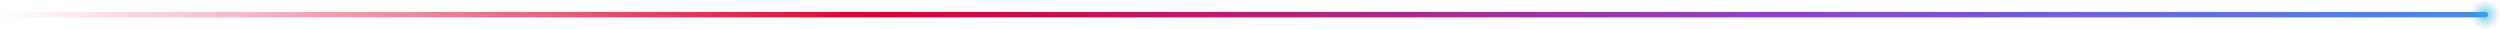 <svg xmlns="http://www.w3.org/2000/svg" width="1365" height="16" viewBox="0 0 1365 16" fill="none"><path d="M1357 9.5C1357.83 9.5 1358.5 8.829 1358.5 8C1358.5 7.172 1357.83 6.5 1357 6.5L1357 9.5ZM0 8L-1.31134e-07 9.5L1357 9.5L1357 8L1357 6.5L1.31134e-07 6.5L0 8Z" fill="url(#paint0_linear_672_1521)"></path><circle cx="1357" cy="8" r="8" fill="url(#paint1_radial_672_1521)"></circle><defs><linearGradient id="paint0_linear_672_1521" x1="-4.37114e-08" y1="8.5" x2="1523.16" y2="8.5" gradientUnits="userSpaceOnUse"><stop stop-color="#D60434" stop-opacity="0"></stop><stop offset="0.312" stop-color="#D60434"></stop><stop offset="0.639" stop-color="#8D41C9"></stop><stop offset="1" stop-color="#28AFE8"></stop></linearGradient><radialGradient id="paint1_radial_672_1521" cx="0" cy="0" r="1" gradientUnits="userSpaceOnUse" gradientTransform="translate(1357 8) rotate(90) scale(8)"><stop stop-color="#28AFE8" stop-opacity="0.6"></stop><stop offset="1" stop-color="#28AFE8" stop-opacity="0"></stop></radialGradient></defs></svg>